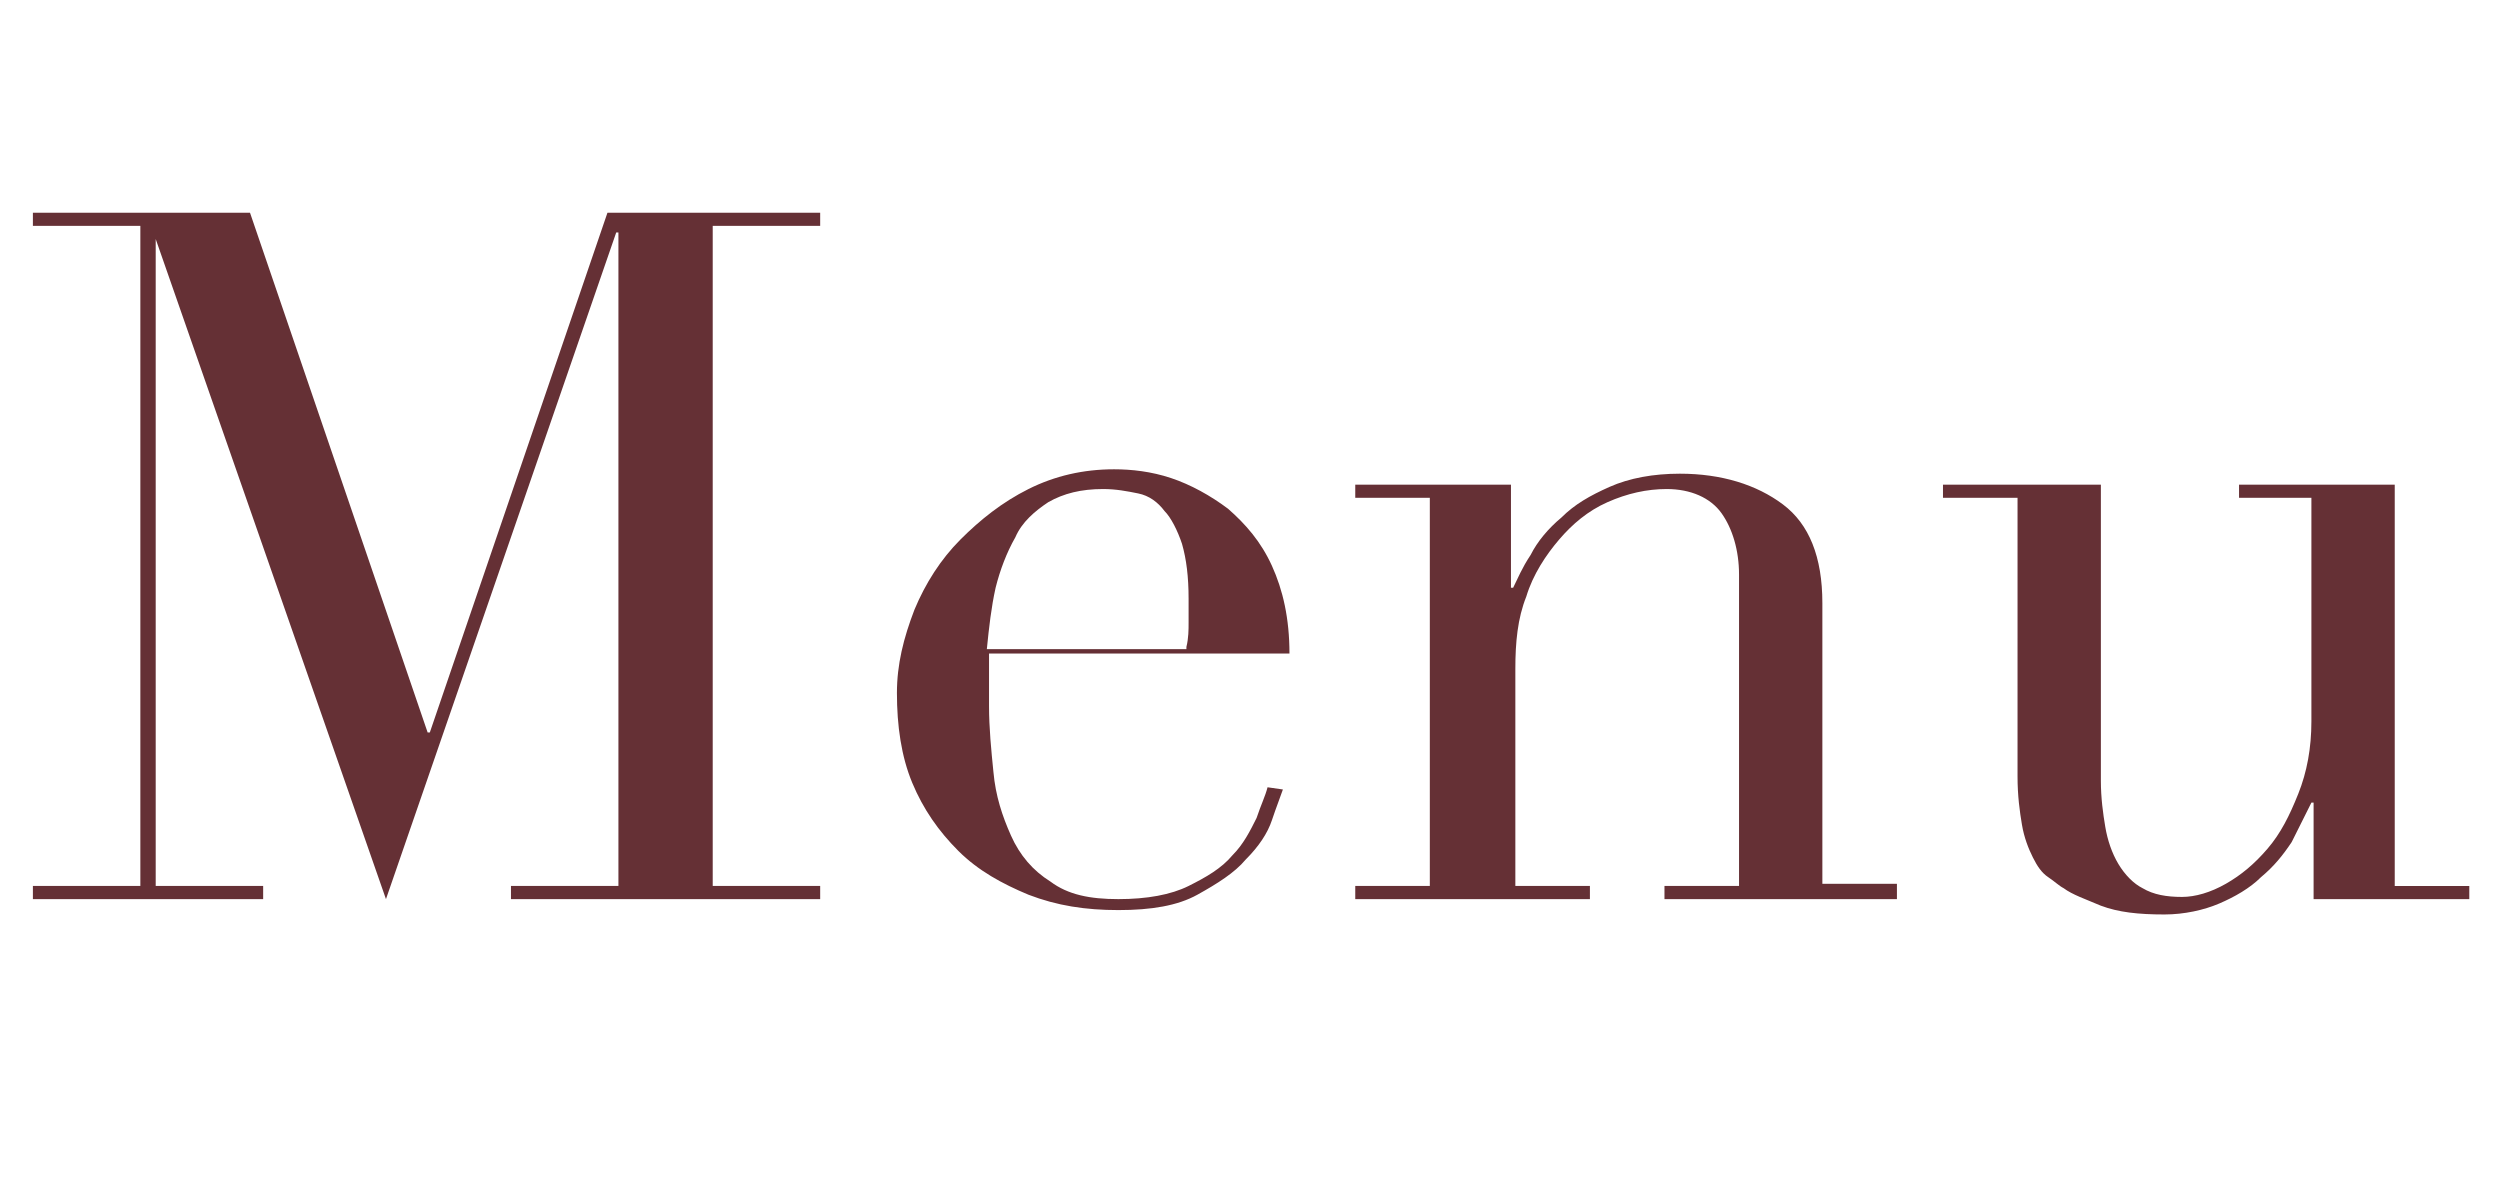 <?xml version="1.0" encoding="utf-8"?>
<!-- Generator: Adobe Illustrator 24.3.0, SVG Export Plug-In . SVG Version: 6.00 Build 0)  -->
<svg version="1.1" id="レイヤー_1" xmlns="http://www.w3.org/2000/svg" xmlns:xlink="http://www.w3.org/1999/xlink" x="0px"
	 y="0px" viewBox="0 0 114 54" style="enable-background:new 0 0 114 54;" xml:space="preserve">
<style type="text/css">
	.st0{enable-background:new    ;}
	.st1{fill:#653035;}
</style>
<g class="st0">
	<path class="st1" d="M1.5,40.4h4.9V10.3H1.5V9.7h9.9l8.1,23.7h0.1l8.1-23.7h9.7v0.6h-4.9v30.1h4.9V41H23.3v-0.6h4.9V10.6h-0.1
		L17.6,41L7.1,10.9H7.1v29.5h4.9V41H1.5V40.4z"/>
	<path class="st1" d="M45.1,30.1c0,0.3,0,0.6,0,0.9c0,0.3,0,0.7,0,1.2c0,1,0.1,2,0.2,3c0.1,1.1,0.4,2,0.8,2.9c0.4,0.9,1,1.6,1.8,2.1
		c0.8,0.6,1.8,0.8,3.1,0.8c1.3,0,2.4-0.2,3.2-0.6c0.8-0.4,1.5-0.8,2-1.4c0.5-0.5,0.8-1.1,1.1-1.7c0.2-0.6,0.4-1,0.5-1.4l0.7,0.1
		c-0.1,0.3-0.3,0.8-0.5,1.4c-0.2,0.6-0.6,1.2-1.2,1.8c-0.5,0.6-1.3,1.1-2.2,1.6c-0.9,0.5-2.1,0.7-3.6,0.7c-1.5,0-2.8-0.2-4.1-0.7
		c-1.2-0.5-2.3-1.1-3.2-2s-1.6-1.9-2.1-3.1c-0.5-1.2-0.7-2.6-0.7-4.1c0-1.3,0.3-2.5,0.8-3.8c0.5-1.2,1.2-2.3,2.1-3.2
		c0.9-0.9,1.9-1.7,3.1-2.3c1.2-0.6,2.5-0.9,3.9-0.9c0.8,0,1.7,0.1,2.6,0.4c0.9,0.3,1.8,0.8,2.6,1.4c0.8,0.7,1.5,1.5,2,2.6
		c0.5,1.1,0.8,2.4,0.8,4H45.1z M54.1,29.5c0.1-0.4,0.1-0.8,0.1-1.1c0-0.4,0-0.7,0-1.1c0-1-0.1-1.8-0.3-2.5c-0.2-0.6-0.5-1.2-0.8-1.5
		c-0.3-0.4-0.7-0.7-1.2-0.8s-1-0.2-1.6-0.2c-1,0-1.8,0.2-2.5,0.6c-0.6,0.4-1.2,0.9-1.5,1.6c-0.4,0.7-0.7,1.5-0.9,2.3
		c-0.2,0.9-0.3,1.8-0.4,2.8H54.1z"/>
	<path class="st1" d="M61.8,40.4h3.4V22.7h-3.4v-0.6h7.1v4.7h0.1c0.2-0.4,0.4-0.9,0.8-1.5c0.3-0.6,0.8-1.2,1.4-1.7
		c0.6-0.6,1.3-1,2.2-1.4c0.9-0.4,2-0.6,3.2-0.6c1.9,0,3.5,0.5,4.7,1.4c1.2,0.9,1.8,2.4,1.8,4.5v12.8h3.4V41H75.9v-0.6h3.4V26.2
		c0-1.1-0.3-2.1-0.8-2.8s-1.4-1.1-2.5-1.1c-0.9,0-1.8,0.2-2.7,0.6c-0.9,0.4-1.6,1-2.2,1.7c-0.6,0.7-1.2,1.6-1.5,2.6
		c-0.4,1-0.5,2.1-0.5,3.3v9.9h3.4V41H61.8V40.4z"/>
	<path class="st1" d="M112.6,41h-7.1v-4.4h-0.1c-0.3,0.6-0.6,1.2-0.9,1.8c-0.4,0.6-0.8,1.1-1.4,1.6c-0.5,0.5-1.2,0.9-1.9,1.2
		c-0.7,0.3-1.6,0.5-2.5,0.5c-1.2,0-2.1-0.1-2.9-0.4c-0.7-0.3-1.3-0.5-1.7-0.8c-0.2-0.1-0.4-0.3-0.7-0.5s-0.5-0.5-0.7-0.9
		c-0.2-0.4-0.4-0.9-0.5-1.5c-0.1-0.6-0.2-1.3-0.2-2.2V22.7h-3.4v-0.6h7.2v13.5c0,0.8,0.1,1.5,0.2,2.1c0.1,0.6,0.3,1.2,0.6,1.7
		c0.3,0.5,0.7,0.9,1.1,1.1c0.5,0.3,1.1,0.4,1.8,0.4c0.6,0,1.3-0.2,2-0.6c0.7-0.4,1.3-0.9,1.9-1.6s1-1.5,1.4-2.5
		c0.4-1,0.6-2.1,0.6-3.3V22.7h-3.3v-0.6h7.1v18.3h3.4V41z"/>
</g>
</svg>
